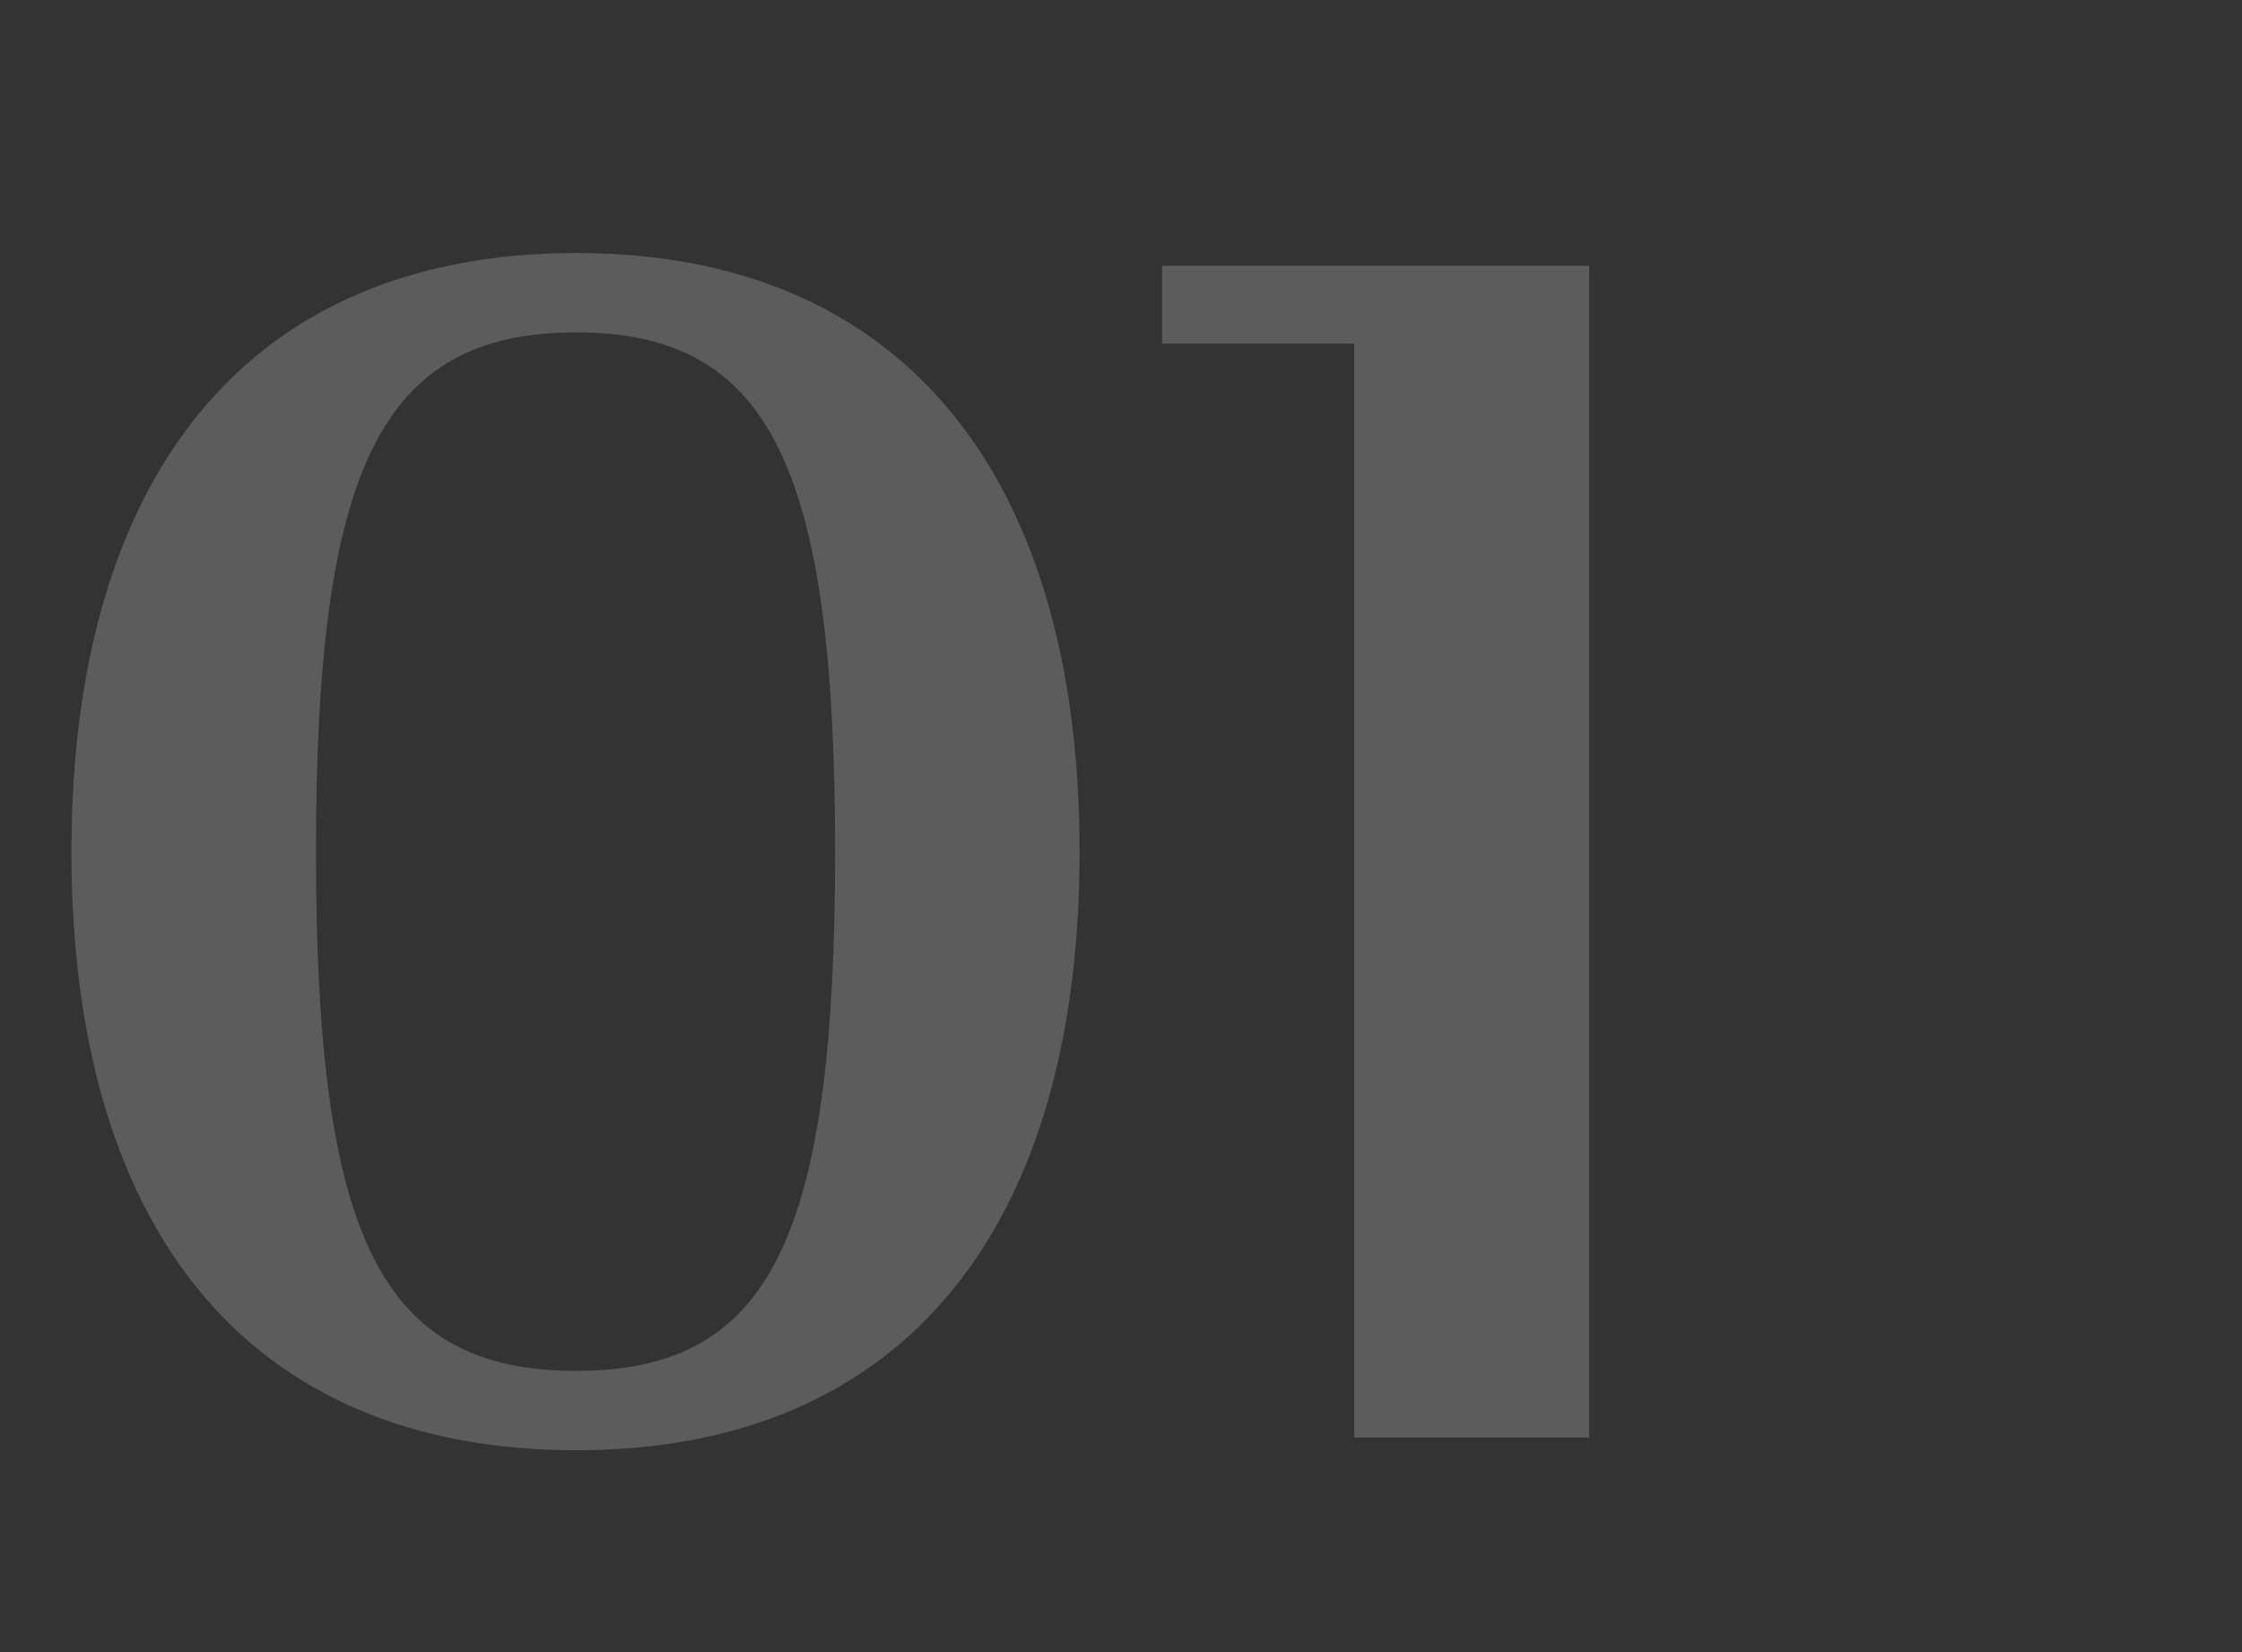 <svg xmlns="http://www.w3.org/2000/svg" width="209" height="154" viewBox="0 0 209 154">
  <rect x="0" y="0" width="209" height="154" fill="#333333" stroke="none"/>
  <g id="グループ_585" data-name="グループ 585" transform="translate(-1142 -1101)">
    <rect id="長方形_4861" data-name="長方形 4861" width="209" height="154" transform="translate(1142 1101)" fill="#fff" opacity="0"/>
    <path id="パス_7629" data-name="パス 7629" d="M53.724,1.184c30.784,0,46.916-21.016,46.916-55.8,0-34.632-16.132-55.8-46.916-55.8-30.932,0-47.064,21.164-47.064,55.8C6.66-19.832,22.792,1.184,53.724,1.184Zm0-7.4c-18.2,0-24.272-12.284-24.272-48.4,0-35.816,6.068-48.4,24.272-48.4,18.056,0,24.124,12.58,24.124,48.4C77.848-18.5,71.78-6.216,53.724-6.216ZM126.244,0h21.9V-109.224H108.336v7.252h17.908Z" transform="translate(1142 1235)" fill="#fff" opacity="0.2"/>
  </g>
</svg>
